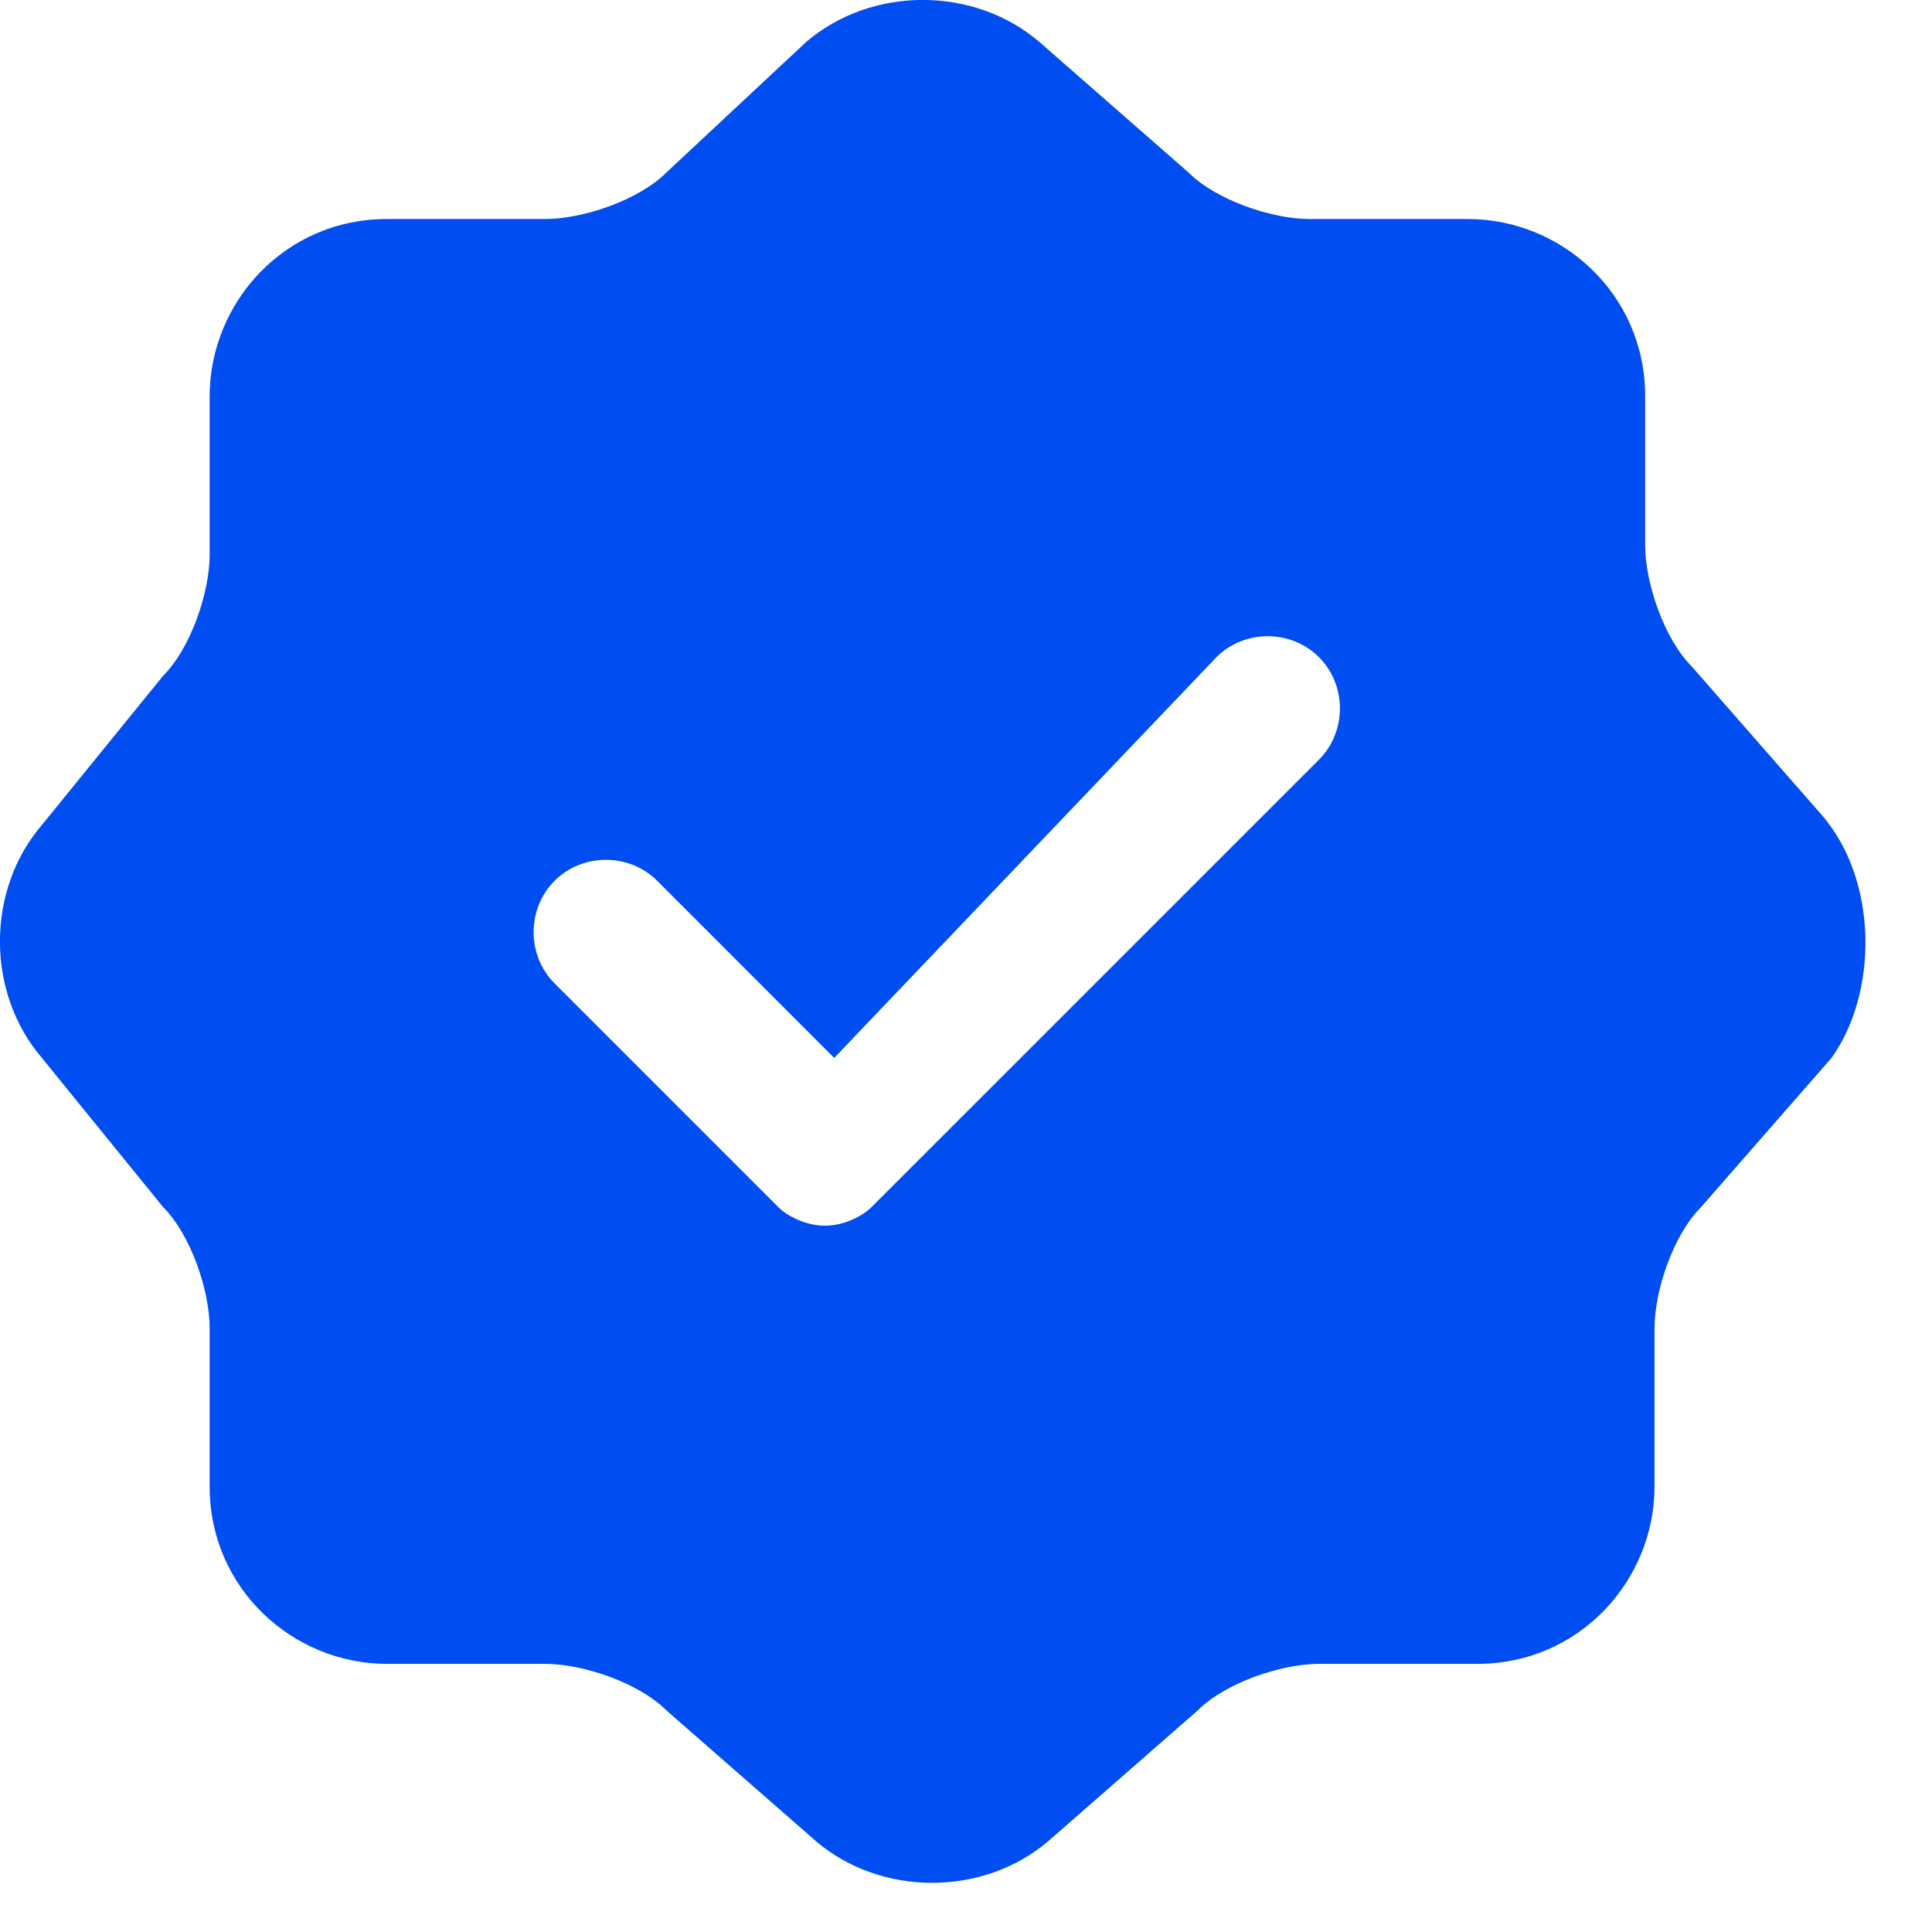 <?xml version="1.0" encoding="UTF-8"?> <svg xmlns="http://www.w3.org/2000/svg" width="19" height="19" viewBox="0 0 19 19" fill="none"><path d="M17.921 8.021L16.637 6.554C16.363 6.279 16.179 5.729 16.179 5.362V3.896C16.179 2.888 15.354 2.154 14.438 2.154H12.879C12.512 2.154 11.963 1.971 11.688 1.696L10.221 0.412C9.579 -0.138 8.571 -0.138 7.929 0.412L6.554 1.696C6.279 1.971 5.729 2.154 5.362 2.154H3.804C2.796 2.154 2.062 2.979 2.062 3.896V5.454C2.062 5.821 1.879 6.371 1.604 6.646L0.412 8.113C-0.138 8.754 -0.138 9.762 0.412 10.404L1.604 11.871C1.879 12.146 2.062 12.696 2.062 13.062V14.621C2.062 15.629 2.888 16.363 3.804 16.363H5.362C5.729 16.363 6.279 16.546 6.554 16.821L8.021 18.104C8.662 18.654 9.671 18.654 10.312 18.104L11.779 16.821C12.054 16.546 12.604 16.363 12.971 16.363H14.529C15.537 16.363 16.271 15.537 16.271 14.621V13.062C16.271 12.696 16.454 12.146 16.729 11.871L18.012 10.404C18.471 9.762 18.471 8.662 17.921 8.021ZM12.971 7.471L8.571 11.871C8.479 11.963 8.296 12.054 8.113 12.054C7.929 12.054 7.746 11.963 7.654 11.871L5.454 9.671C5.179 9.396 5.179 8.938 5.454 8.662C5.729 8.387 6.188 8.387 6.463 8.662L8.204 10.404L11.963 6.463C12.238 6.188 12.696 6.188 12.971 6.463C13.246 6.737 13.246 7.196 12.971 7.471Z" fill="#004DF1"></path></svg> 